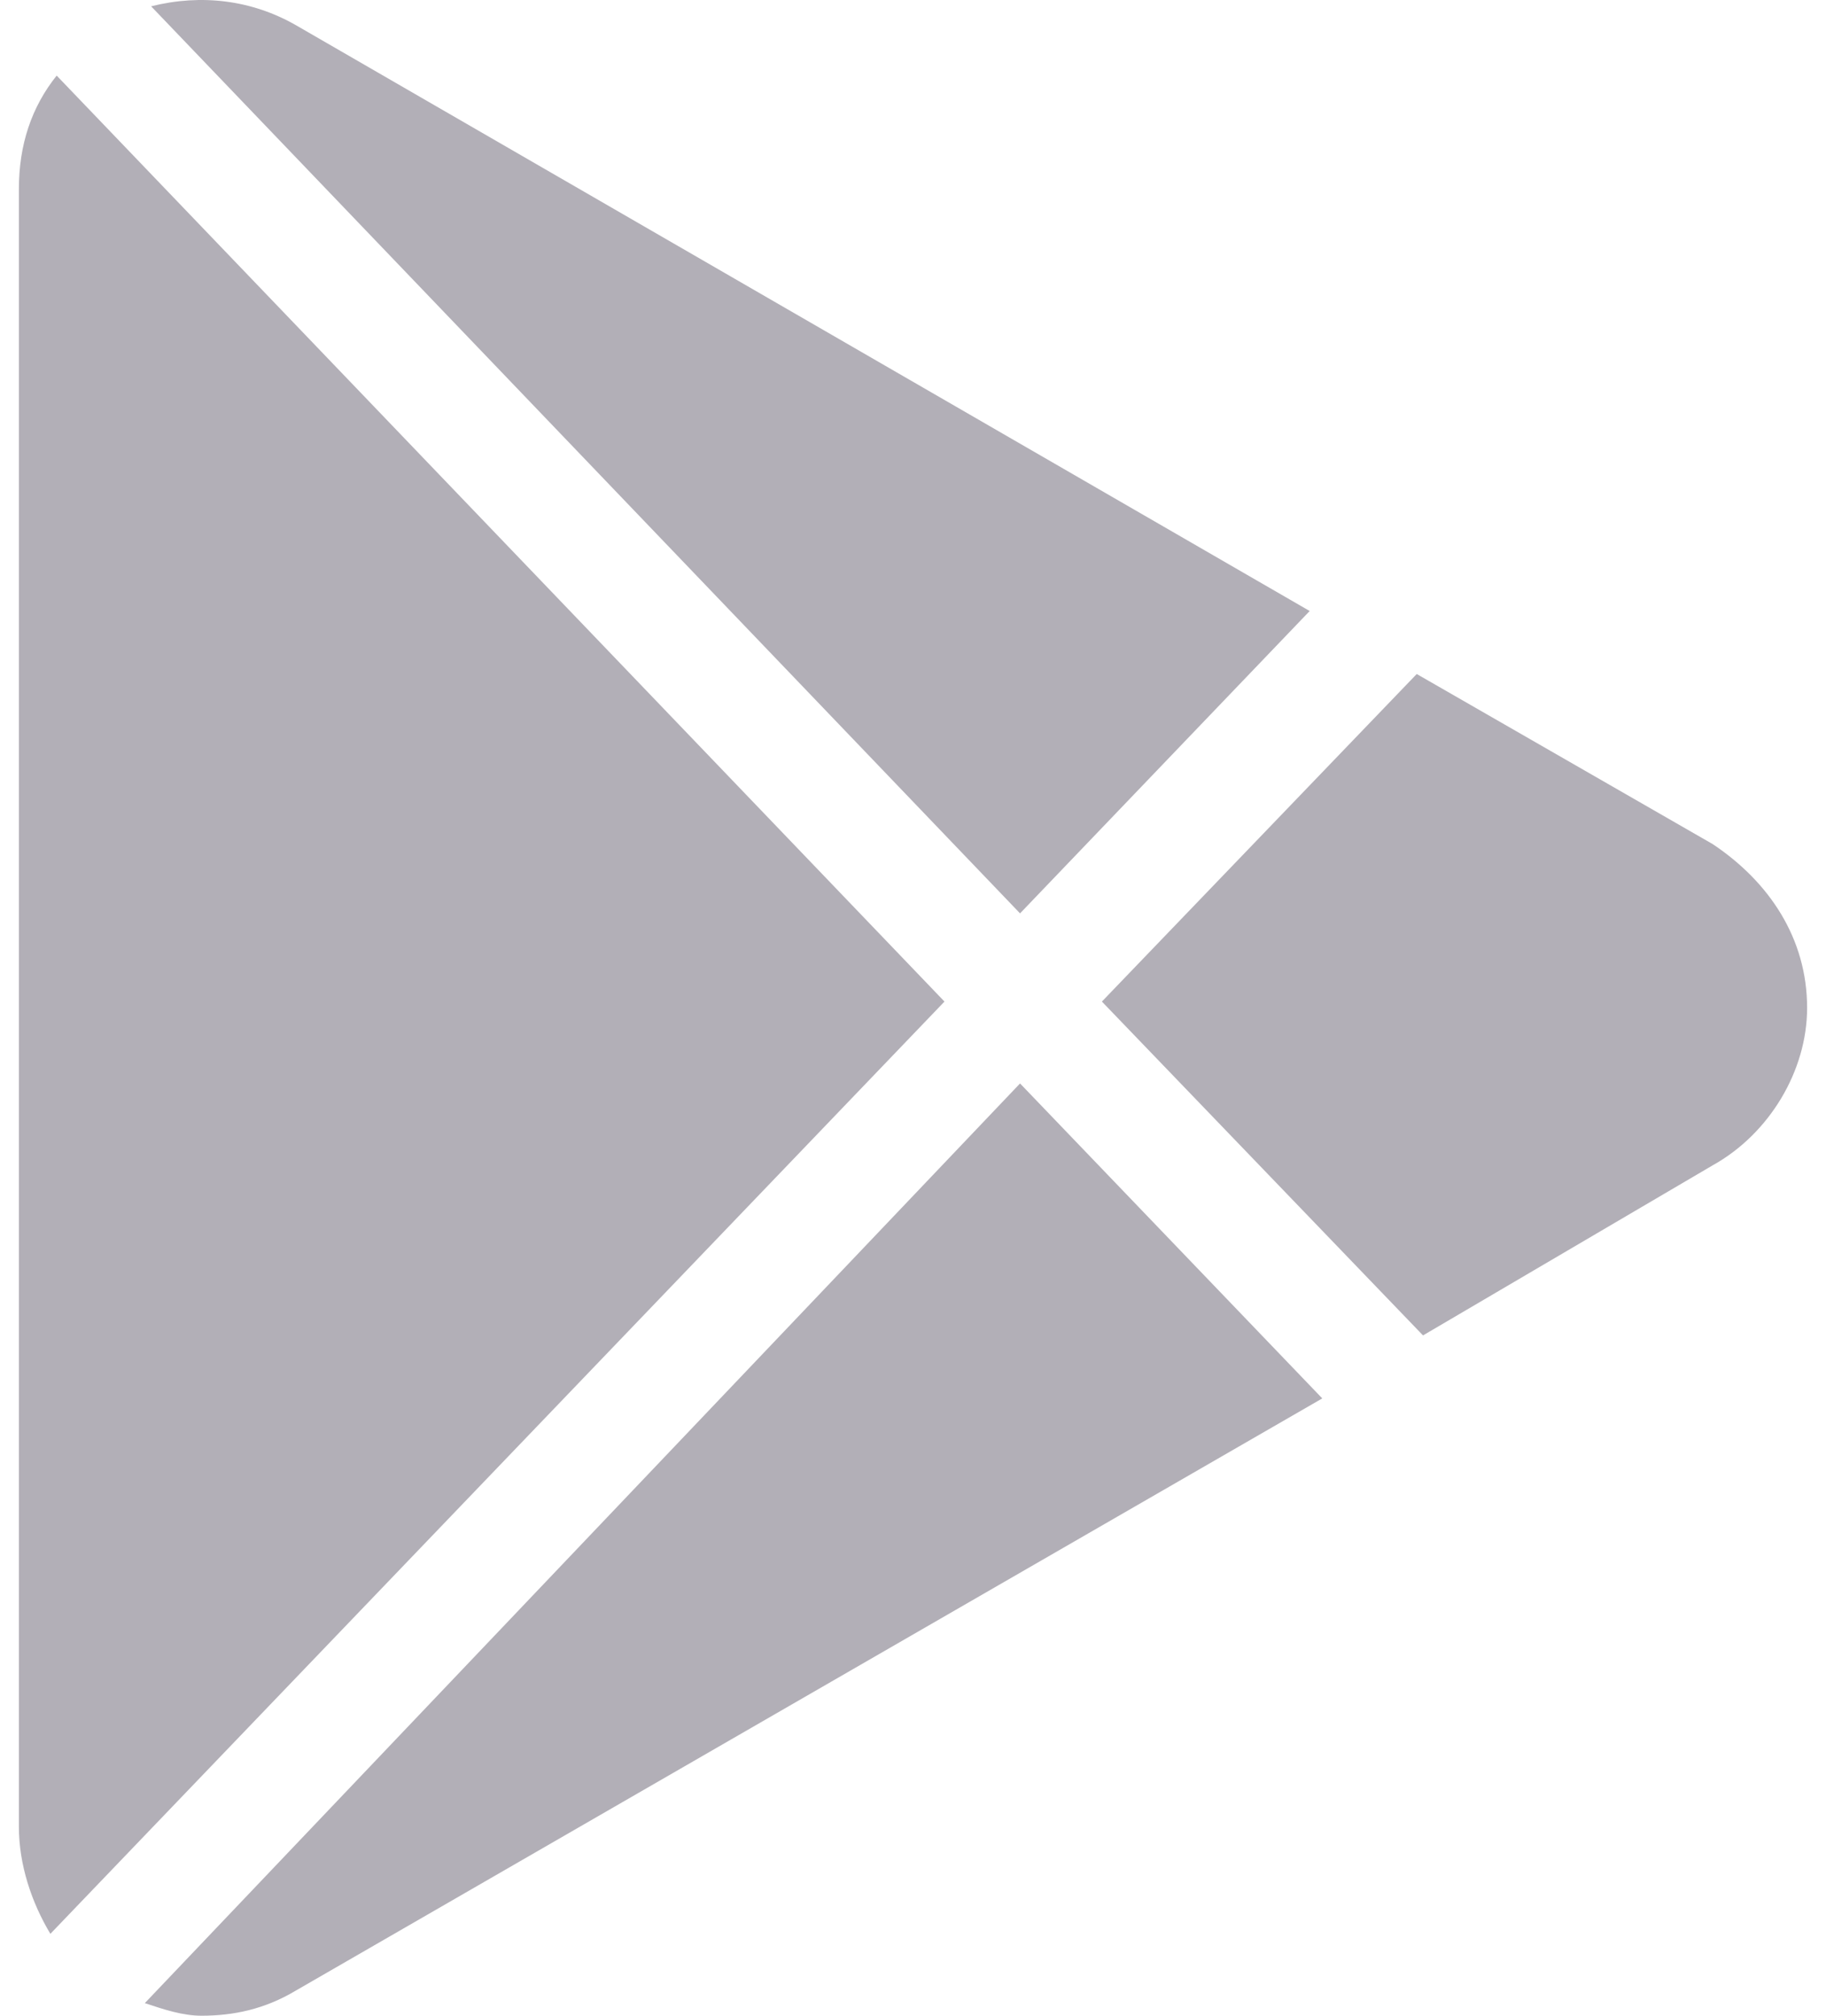 <svg width="29" height="32" viewBox="0 0 29 32" fill="none" xmlns="http://www.w3.org/2000/svg">
<g clip-path="url(#clip0)">
<path d="M0.9 1.2C0.5 1.7 0.3 2.3 0.3 3V29C0.3 29.6 0.5 30.2 0.8 30.7L15 15.9L0.9 1.2Z" fill="#B2AFB7"/>
<path d="M16.2 14.5L20.8 9.7L4.7 0.4C4 0 3.2 -0.1 2.4 0.1L16.2 14.5Z" fill="#B2AFB7"/>
<path d="M16.2 17.2L2.3 31.8C2.6 31.9 2.9 32 3.2 32C3.7 32 4.2 31.9 4.7 31.6L21 22.2L16.2 17.2Z" fill="#B2AFB7"/>
<path d="M27.2 13.4L22.5 10.7L17.5 15.9L22.6 21.2L27.2 18.5C28.1 18 28.7 17 28.7 16C28.7 14.9 28.1 14 27.2 13.4Z" fill="#B2AFB7"/>
</g>
<defs>
<clipPath id="clip0">
<rect width="28.5" height="32" fill="white" transform="translate(0.2)"/>
</clipPath>
</defs>
</svg>
